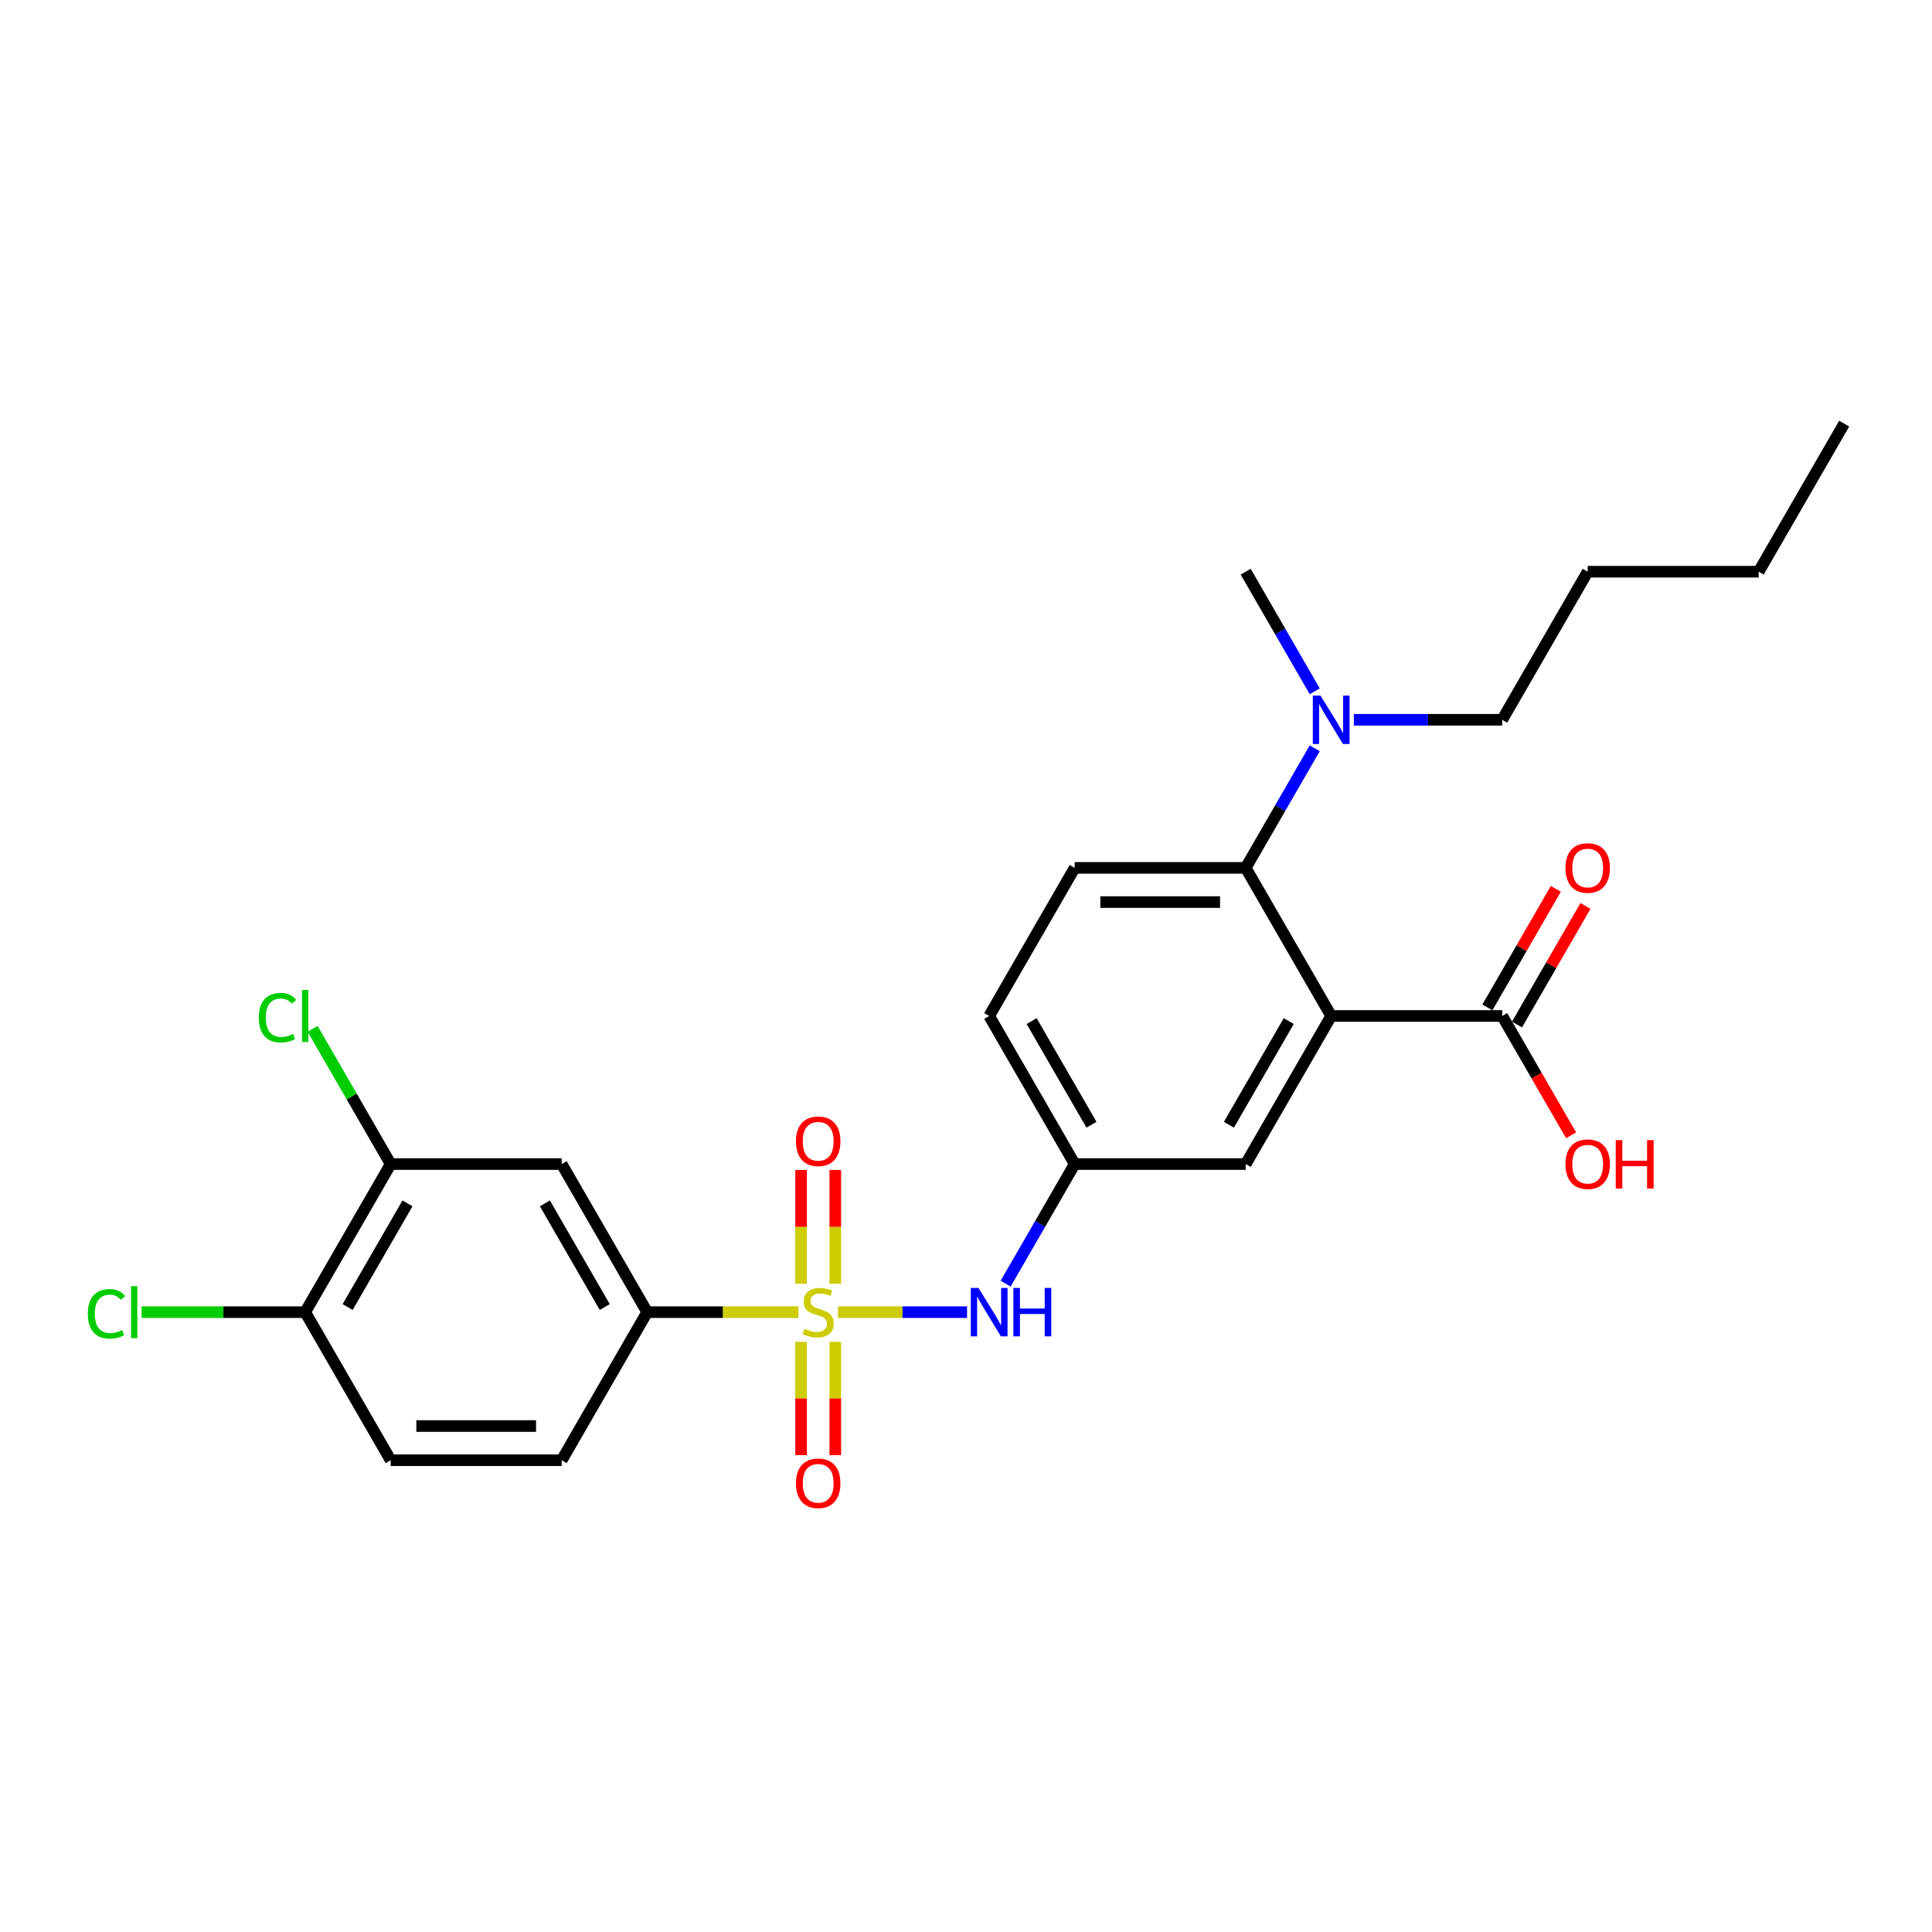 <?xml version='1.0' encoding='iso-8859-1'?>
<svg version='1.1' baseProfile='full'
              xmlns='http://www.w3.org/2000/svg'
                      xmlns:rdkit='http://www.rdkit.org/xml'
                      xmlns:xlink='http://www.w3.org/1999/xlink'
                  xml:space='preserve'
width='1000px' height='1000px' viewBox='0 0 1000 1000'>
<!-- END OF HEADER -->
<rect style='opacity:1.0;fill:#FFFFFF;stroke:none' width='1000' height='1000' x='0' y='0'> </rect>
<path class='bond-2' d='M 413.244,679.166 L 374.114,679.166' style='fill:none;fill-rule:evenodd;stroke:#CCCC00;stroke-width:6px;stroke-linecap:butt;stroke-linejoin:miter;stroke-opacity:1' />
<path class='bond-2' d='M 374.114,679.166 L 334.984,679.166' style='fill:none;fill-rule:evenodd;stroke:#000000;stroke-width:6px;stroke-linecap:butt;stroke-linejoin:miter;stroke-opacity:1' />
<path class='bond-3' d='M 433.742,679.166 L 467.141,679.166' style='fill:none;fill-rule:evenodd;stroke:#CCCC00;stroke-width:6px;stroke-linecap:butt;stroke-linejoin:miter;stroke-opacity:1' />
<path class='bond-3' d='M 467.141,679.166 L 500.539,679.166' style='fill:none;fill-rule:evenodd;stroke:#0000FF;stroke-width:6px;stroke-linecap:butt;stroke-linejoin:miter;stroke-opacity:1' />
<path class='bond-7' d='M 432.344,664.456 L 432.344,635.011' style='fill:none;fill-rule:evenodd;stroke:#CCCC00;stroke-width:6px;stroke-linecap:butt;stroke-linejoin:miter;stroke-opacity:1' />
<path class='bond-7' d='M 432.344,635.011 L 432.344,605.566' style='fill:none;fill-rule:evenodd;stroke:#FF0000;stroke-width:6px;stroke-linecap:butt;stroke-linejoin:miter;stroke-opacity:1' />
<path class='bond-7' d='M 414.642,664.456 L 414.642,635.011' style='fill:none;fill-rule:evenodd;stroke:#CCCC00;stroke-width:6px;stroke-linecap:butt;stroke-linejoin:miter;stroke-opacity:1' />
<path class='bond-7' d='M 414.642,635.011 L 414.642,605.566' style='fill:none;fill-rule:evenodd;stroke:#FF0000;stroke-width:6px;stroke-linecap:butt;stroke-linejoin:miter;stroke-opacity:1' />
<path class='bond-8' d='M 414.642,694.549 L 414.642,723.861' style='fill:none;fill-rule:evenodd;stroke:#CCCC00;stroke-width:6px;stroke-linecap:butt;stroke-linejoin:miter;stroke-opacity:1' />
<path class='bond-8' d='M 414.642,723.861 L 414.642,753.172' style='fill:none;fill-rule:evenodd;stroke:#FF0000;stroke-width:6px;stroke-linecap:butt;stroke-linejoin:miter;stroke-opacity:1' />
<path class='bond-8' d='M 432.344,694.549 L 432.344,723.861' style='fill:none;fill-rule:evenodd;stroke:#CCCC00;stroke-width:6px;stroke-linecap:butt;stroke-linejoin:miter;stroke-opacity:1' />
<path class='bond-8' d='M 432.344,723.861 L 432.344,753.172' style='fill:none;fill-rule:evenodd;stroke:#FF0000;stroke-width:6px;stroke-linecap:butt;stroke-linejoin:miter;stroke-opacity:1' />
<path class='bond-0' d='M 689.019,525.865 L 644.765,602.515' style='fill:none;fill-rule:evenodd;stroke:#000000;stroke-width:6px;stroke-linecap:butt;stroke-linejoin:miter;stroke-opacity:1' />
<path class='bond-0' d='M 667.051,528.511 L 636.073,582.167' style='fill:none;fill-rule:evenodd;stroke:#000000;stroke-width:6px;stroke-linecap:butt;stroke-linejoin:miter;stroke-opacity:1' />
<path class='bond-4' d='M 689.019,525.865 L 777.528,525.865' style='fill:none;fill-rule:evenodd;stroke:#000000;stroke-width:6px;stroke-linecap:butt;stroke-linejoin:miter;stroke-opacity:1' />
<path class='bond-27' d='M 689.019,525.865 L 644.765,449.214' style='fill:none;fill-rule:evenodd;stroke:#000000;stroke-width:6px;stroke-linecap:butt;stroke-linejoin:miter;stroke-opacity:1' />
<path class='bond-1' d='M 644.765,449.214 L 556.256,449.214' style='fill:none;fill-rule:evenodd;stroke:#000000;stroke-width:6px;stroke-linecap:butt;stroke-linejoin:miter;stroke-opacity:1' />
<path class='bond-1' d='M 631.489,466.915 L 569.532,466.915' style='fill:none;fill-rule:evenodd;stroke:#000000;stroke-width:6px;stroke-linecap:butt;stroke-linejoin:miter;stroke-opacity:1' />
<path class='bond-11' d='M 644.765,449.214 L 662.635,418.261' style='fill:none;fill-rule:evenodd;stroke:#000000;stroke-width:6px;stroke-linecap:butt;stroke-linejoin:miter;stroke-opacity:1' />
<path class='bond-11' d='M 662.635,418.261 L 680.506,387.308' style='fill:none;fill-rule:evenodd;stroke:#0000FF;stroke-width:6px;stroke-linecap:butt;stroke-linejoin:miter;stroke-opacity:1' />
<path class='bond-5' d='M 334.984,679.166 L 290.73,602.515' style='fill:none;fill-rule:evenodd;stroke:#000000;stroke-width:6px;stroke-linecap:butt;stroke-linejoin:miter;stroke-opacity:1' />
<path class='bond-5' d='M 313.016,676.519 L 282.038,622.864' style='fill:none;fill-rule:evenodd;stroke:#000000;stroke-width:6px;stroke-linecap:butt;stroke-linejoin:miter;stroke-opacity:1' />
<path class='bond-15' d='M 334.984,679.166 L 290.73,755.817' style='fill:none;fill-rule:evenodd;stroke:#000000;stroke-width:6px;stroke-linecap:butt;stroke-linejoin:miter;stroke-opacity:1' />
<path class='bond-12' d='M 520.515,664.421 L 538.386,633.468' style='fill:none;fill-rule:evenodd;stroke:#0000FF;stroke-width:6px;stroke-linecap:butt;stroke-linejoin:miter;stroke-opacity:1' />
<path class='bond-12' d='M 538.386,633.468 L 556.256,602.515' style='fill:none;fill-rule:evenodd;stroke:#000000;stroke-width:6px;stroke-linecap:butt;stroke-linejoin:miter;stroke-opacity:1' />
<path class='bond-14' d='M 785.193,530.29 L 802.91,499.603' style='fill:none;fill-rule:evenodd;stroke:#000000;stroke-width:6px;stroke-linecap:butt;stroke-linejoin:miter;stroke-opacity:1' />
<path class='bond-14' d='M 802.91,499.603 L 820.627,468.916' style='fill:none;fill-rule:evenodd;stroke:#FF0000;stroke-width:6px;stroke-linecap:butt;stroke-linejoin:miter;stroke-opacity:1' />
<path class='bond-14' d='M 769.863,521.439 L 787.58,490.752' style='fill:none;fill-rule:evenodd;stroke:#000000;stroke-width:6px;stroke-linecap:butt;stroke-linejoin:miter;stroke-opacity:1' />
<path class='bond-14' d='M 787.58,490.752 L 805.297,460.065' style='fill:none;fill-rule:evenodd;stroke:#FF0000;stroke-width:6px;stroke-linecap:butt;stroke-linejoin:miter;stroke-opacity:1' />
<path class='bond-19' d='M 777.528,525.865 L 795.358,556.746' style='fill:none;fill-rule:evenodd;stroke:#000000;stroke-width:6px;stroke-linecap:butt;stroke-linejoin:miter;stroke-opacity:1' />
<path class='bond-19' d='M 795.358,556.746 L 813.187,587.628' style='fill:none;fill-rule:evenodd;stroke:#FF0000;stroke-width:6px;stroke-linecap:butt;stroke-linejoin:miter;stroke-opacity:1' />
<path class='bond-6' d='M 290.73,602.515 L 202.221,602.515' style='fill:none;fill-rule:evenodd;stroke:#000000;stroke-width:6px;stroke-linecap:butt;stroke-linejoin:miter;stroke-opacity:1' />
<path class='bond-18' d='M 202.221,602.515 L 182.015,567.517' style='fill:none;fill-rule:evenodd;stroke:#000000;stroke-width:6px;stroke-linecap:butt;stroke-linejoin:miter;stroke-opacity:1' />
<path class='bond-18' d='M 182.015,567.517 L 161.808,532.518' style='fill:none;fill-rule:evenodd;stroke:#00CC00;stroke-width:6px;stroke-linecap:butt;stroke-linejoin:miter;stroke-opacity:1' />
<path class='bond-26' d='M 202.221,602.515 L 157.967,679.166' style='fill:none;fill-rule:evenodd;stroke:#000000;stroke-width:6px;stroke-linecap:butt;stroke-linejoin:miter;stroke-opacity:1' />
<path class='bond-26' d='M 210.913,622.864 L 179.935,676.519' style='fill:none;fill-rule:evenodd;stroke:#000000;stroke-width:6px;stroke-linecap:butt;stroke-linejoin:miter;stroke-opacity:1' />
<path class='bond-9' d='M 644.765,602.515 L 556.256,602.515' style='fill:none;fill-rule:evenodd;stroke:#000000;stroke-width:6px;stroke-linecap:butt;stroke-linejoin:miter;stroke-opacity:1' />
<path class='bond-10' d='M 556.256,449.214 L 512.002,525.865' style='fill:none;fill-rule:evenodd;stroke:#000000;stroke-width:6px;stroke-linecap:butt;stroke-linejoin:miter;stroke-opacity:1' />
<path class='bond-21' d='M 700.738,372.563 L 739.133,372.563' style='fill:none;fill-rule:evenodd;stroke:#0000FF;stroke-width:6px;stroke-linecap:butt;stroke-linejoin:miter;stroke-opacity:1' />
<path class='bond-21' d='M 739.133,372.563 L 777.528,372.563' style='fill:none;fill-rule:evenodd;stroke:#000000;stroke-width:6px;stroke-linecap:butt;stroke-linejoin:miter;stroke-opacity:1' />
<path class='bond-22' d='M 680.506,357.817 L 662.635,326.865' style='fill:none;fill-rule:evenodd;stroke:#0000FF;stroke-width:6px;stroke-linecap:butt;stroke-linejoin:miter;stroke-opacity:1' />
<path class='bond-22' d='M 662.635,326.865 L 644.765,295.912' style='fill:none;fill-rule:evenodd;stroke:#000000;stroke-width:6px;stroke-linecap:butt;stroke-linejoin:miter;stroke-opacity:1' />
<path class='bond-17' d='M 556.256,602.515 L 512.002,525.865' style='fill:none;fill-rule:evenodd;stroke:#000000;stroke-width:6px;stroke-linecap:butt;stroke-linejoin:miter;stroke-opacity:1' />
<path class='bond-17' d='M 564.948,582.167 L 533.97,528.511' style='fill:none;fill-rule:evenodd;stroke:#000000;stroke-width:6px;stroke-linecap:butt;stroke-linejoin:miter;stroke-opacity:1' />
<path class='bond-13' d='M 157.967,679.166 L 202.221,755.817' style='fill:none;fill-rule:evenodd;stroke:#000000;stroke-width:6px;stroke-linecap:butt;stroke-linejoin:miter;stroke-opacity:1' />
<path class='bond-20' d='M 157.967,679.166 L 115.633,679.166' style='fill:none;fill-rule:evenodd;stroke:#000000;stroke-width:6px;stroke-linecap:butt;stroke-linejoin:miter;stroke-opacity:1' />
<path class='bond-20' d='M 115.633,679.166 L 73.299,679.166' style='fill:none;fill-rule:evenodd;stroke:#00CC00;stroke-width:6px;stroke-linecap:butt;stroke-linejoin:miter;stroke-opacity:1' />
<path class='bond-16' d='M 290.73,755.817 L 202.221,755.817' style='fill:none;fill-rule:evenodd;stroke:#000000;stroke-width:6px;stroke-linecap:butt;stroke-linejoin:miter;stroke-opacity:1' />
<path class='bond-16' d='M 277.454,738.115 L 215.498,738.115' style='fill:none;fill-rule:evenodd;stroke:#000000;stroke-width:6px;stroke-linecap:butt;stroke-linejoin:miter;stroke-opacity:1' />
<path class='bond-23' d='M 777.528,372.563 L 821.782,295.912' style='fill:none;fill-rule:evenodd;stroke:#000000;stroke-width:6px;stroke-linecap:butt;stroke-linejoin:miter;stroke-opacity:1' />
<path class='bond-24' d='M 821.782,295.912 L 910.291,295.912' style='fill:none;fill-rule:evenodd;stroke:#000000;stroke-width:6px;stroke-linecap:butt;stroke-linejoin:miter;stroke-opacity:1' />
<path class='bond-25' d='M 910.291,295.912 L 954.545,219.261' style='fill:none;fill-rule:evenodd;stroke:#000000;stroke-width:6px;stroke-linecap:butt;stroke-linejoin:miter;stroke-opacity:1' />
<path  class='atom-0' d='M 416.412 687.769
Q 416.696 687.875, 417.864 688.371
Q 419.032 688.867, 420.307 689.185
Q 421.617 689.469, 422.891 689.469
Q 425.263 689.469, 426.644 688.336
Q 428.025 687.167, 428.025 685.149
Q 428.025 683.769, 427.317 682.919
Q 426.644 682.069, 425.582 681.609
Q 424.52 681.149, 422.75 680.618
Q 420.519 679.945, 419.174 679.308
Q 417.864 678.67, 416.908 677.325
Q 415.988 675.98, 415.988 673.714
Q 415.988 670.563, 418.112 668.616
Q 420.271 666.669, 424.52 666.669
Q 427.423 666.669, 430.715 668.049
L 429.901 670.775
Q 426.892 669.536, 424.626 669.536
Q 422.183 669.536, 420.838 670.563
Q 419.492 671.554, 419.528 673.289
Q 419.528 674.634, 420.201 675.449
Q 420.909 676.263, 421.9 676.723
Q 422.927 677.184, 424.626 677.715
Q 426.892 678.423, 428.237 679.131
Q 429.582 679.839, 430.538 681.29
Q 431.53 682.706, 431.53 685.149
Q 431.53 688.619, 429.193 690.495
Q 426.892 692.336, 423.033 692.336
Q 420.802 692.336, 419.103 691.841
Q 417.439 691.38, 415.456 690.566
L 416.412 687.769
' fill='#CCCC00'/>
<path  class='atom-4' d='M 506.461 666.633
L 514.675 679.91
Q 515.489 681.22, 516.799 683.592
Q 518.109 685.964, 518.18 686.105
L 518.18 666.633
L 521.508 666.633
L 521.508 691.699
L 518.073 691.699
L 509.258 677.184
Q 508.231 675.484, 507.134 673.537
Q 506.072 671.59, 505.753 670.988
L 505.753 691.699
L 502.496 691.699
L 502.496 666.633
L 506.461 666.633
' fill='#0000FF'/>
<path  class='atom-4' d='M 524.517 666.633
L 527.916 666.633
L 527.916 677.29
L 540.732 677.29
L 540.732 666.633
L 544.13 666.633
L 544.13 691.699
L 540.732 691.699
L 540.732 680.122
L 527.916 680.122
L 527.916 691.699
L 524.517 691.699
L 524.517 666.633
' fill='#0000FF'/>
<path  class='atom-8' d='M 411.987 590.728
Q 411.987 584.71, 414.961 581.346
Q 417.935 577.983, 423.493 577.983
Q 429.051 577.983, 432.025 581.346
Q 434.999 584.71, 434.999 590.728
Q 434.999 596.818, 431.99 600.287
Q 428.981 603.721, 423.493 603.721
Q 417.97 603.721, 414.961 600.287
Q 411.987 596.853, 411.987 590.728
M 423.493 600.889
Q 427.317 600.889, 429.37 598.34
Q 431.459 595.755, 431.459 590.728
Q 431.459 585.807, 429.37 583.329
Q 427.317 580.815, 423.493 580.815
Q 419.669 580.815, 417.581 583.293
Q 415.527 585.772, 415.527 590.728
Q 415.527 595.791, 417.581 598.34
Q 419.669 600.889, 423.493 600.889
' fill='#FF0000'/>
<path  class='atom-9' d='M 411.987 767.746
Q 411.987 761.727, 414.961 758.364
Q 417.935 755, 423.493 755
Q 429.051 755, 432.025 758.364
Q 434.999 761.727, 434.999 767.746
Q 434.999 773.835, 431.99 777.305
Q 428.981 780.739, 423.493 780.739
Q 417.97 780.739, 414.961 777.305
Q 411.987 773.87, 411.987 767.746
M 423.493 777.906
Q 427.317 777.906, 429.37 775.357
Q 431.459 772.773, 431.459 767.746
Q 431.459 762.825, 429.37 760.346
Q 427.317 757.833, 423.493 757.833
Q 419.669 757.833, 417.581 760.311
Q 415.527 762.789, 415.527 767.746
Q 415.527 772.808, 417.581 775.357
Q 419.669 777.906, 423.493 777.906
' fill='#FF0000'/>
<path  class='atom-12' d='M 683.479 360.03
L 691.692 373.306
Q 692.506 374.616, 693.816 376.988
Q 695.126 379.36, 695.197 379.502
L 695.197 360.03
L 698.525 360.03
L 698.525 385.096
L 695.091 385.096
L 686.275 370.58
Q 685.249 368.881, 684.151 366.934
Q 683.089 364.987, 682.771 364.385
L 682.771 385.096
L 679.513 385.096
L 679.513 360.03
L 683.479 360.03
' fill='#0000FF'/>
<path  class='atom-15' d='M 810.276 449.284
Q 810.276 443.266, 813.25 439.903
Q 816.224 436.539, 821.782 436.539
Q 827.341 436.539, 830.315 439.903
Q 833.288 443.266, 833.288 449.284
Q 833.288 455.374, 830.279 458.843
Q 827.27 462.278, 821.782 462.278
Q 816.259 462.278, 813.25 458.843
Q 810.276 455.409, 810.276 449.284
M 821.782 459.445
Q 825.606 459.445, 827.659 456.896
Q 829.748 454.312, 829.748 449.284
Q 829.748 444.363, 827.659 441.885
Q 825.606 439.372, 821.782 439.372
Q 817.959 439.372, 815.87 441.85
Q 813.817 444.328, 813.817 449.284
Q 813.817 454.347, 815.87 456.896
Q 817.959 459.445, 821.782 459.445
' fill='#FF0000'/>
<path  class='atom-19' d='M 133.963 526.732
Q 133.963 520.501, 136.866 517.244
Q 139.805 513.951, 145.363 513.951
Q 150.532 513.951, 153.294 517.598
L 150.957 519.51
Q 148.939 516.854, 145.363 516.854
Q 141.575 516.854, 139.557 519.403
Q 137.574 521.917, 137.574 526.732
Q 137.574 531.688, 139.628 534.237
Q 141.717 536.786, 145.753 536.786
Q 148.514 536.786, 151.736 535.123
L 152.727 537.778
Q 151.417 538.627, 149.435 539.123
Q 147.452 539.619, 145.257 539.619
Q 139.805 539.619, 136.866 536.291
Q 133.963 532.963, 133.963 526.732
' fill='#00CC00'/>
<path  class='atom-19' d='M 156.338 512.429
L 159.595 512.429
L 159.595 539.3
L 156.338 539.3
L 156.338 512.429
' fill='#00CC00'/>
<path  class='atom-20' d='M 810.276 602.586
Q 810.276 596.568, 813.25 593.204
Q 816.224 589.841, 821.782 589.841
Q 827.341 589.841, 830.315 593.204
Q 833.288 596.568, 833.288 602.586
Q 833.288 608.676, 830.279 612.145
Q 827.27 615.579, 821.782 615.579
Q 816.259 615.579, 813.25 612.145
Q 810.276 608.711, 810.276 602.586
M 821.782 612.747
Q 825.606 612.747, 827.659 610.198
Q 829.748 607.613, 829.748 602.586
Q 829.748 597.665, 827.659 595.187
Q 825.606 592.673, 821.782 592.673
Q 817.959 592.673, 815.87 595.151
Q 813.817 597.63, 813.817 602.586
Q 813.817 607.649, 815.87 610.198
Q 817.959 612.747, 821.782 612.747
' fill='#FF0000'/>
<path  class='atom-20' d='M 836.298 590.124
L 839.697 590.124
L 839.697 600.781
L 852.513 600.781
L 852.513 590.124
L 855.911 590.124
L 855.911 615.19
L 852.513 615.19
L 852.513 603.613
L 839.697 603.613
L 839.697 615.19
L 836.298 615.19
L 836.298 590.124
' fill='#FF0000'/>
<path  class='atom-21' d='M 45.455 680.034
Q 45.455 673.802, 48.358 670.545
Q 51.296 667.253, 56.855 667.253
Q 62.023 667.253, 64.785 670.899
L 62.448 672.811
Q 60.43 670.156, 56.855 670.156
Q 53.066 670.156, 51.048 672.705
Q 49.066 675.219, 49.066 680.034
Q 49.066 684.99, 51.119 687.539
Q 53.208 690.088, 57.244 690.088
Q 60.005 690.088, 63.227 688.424
L 64.218 691.079
Q 62.908 691.929, 60.926 692.425
Q 58.943 692.92, 56.748 692.92
Q 51.296 692.92, 48.358 689.592
Q 45.455 686.265, 45.455 680.034
' fill='#00CC00'/>
<path  class='atom-21' d='M 67.83 665.73
L 71.087 665.73
L 71.087 692.602
L 67.83 692.602
L 67.83 665.73
' fill='#00CC00'/>
</svg>
